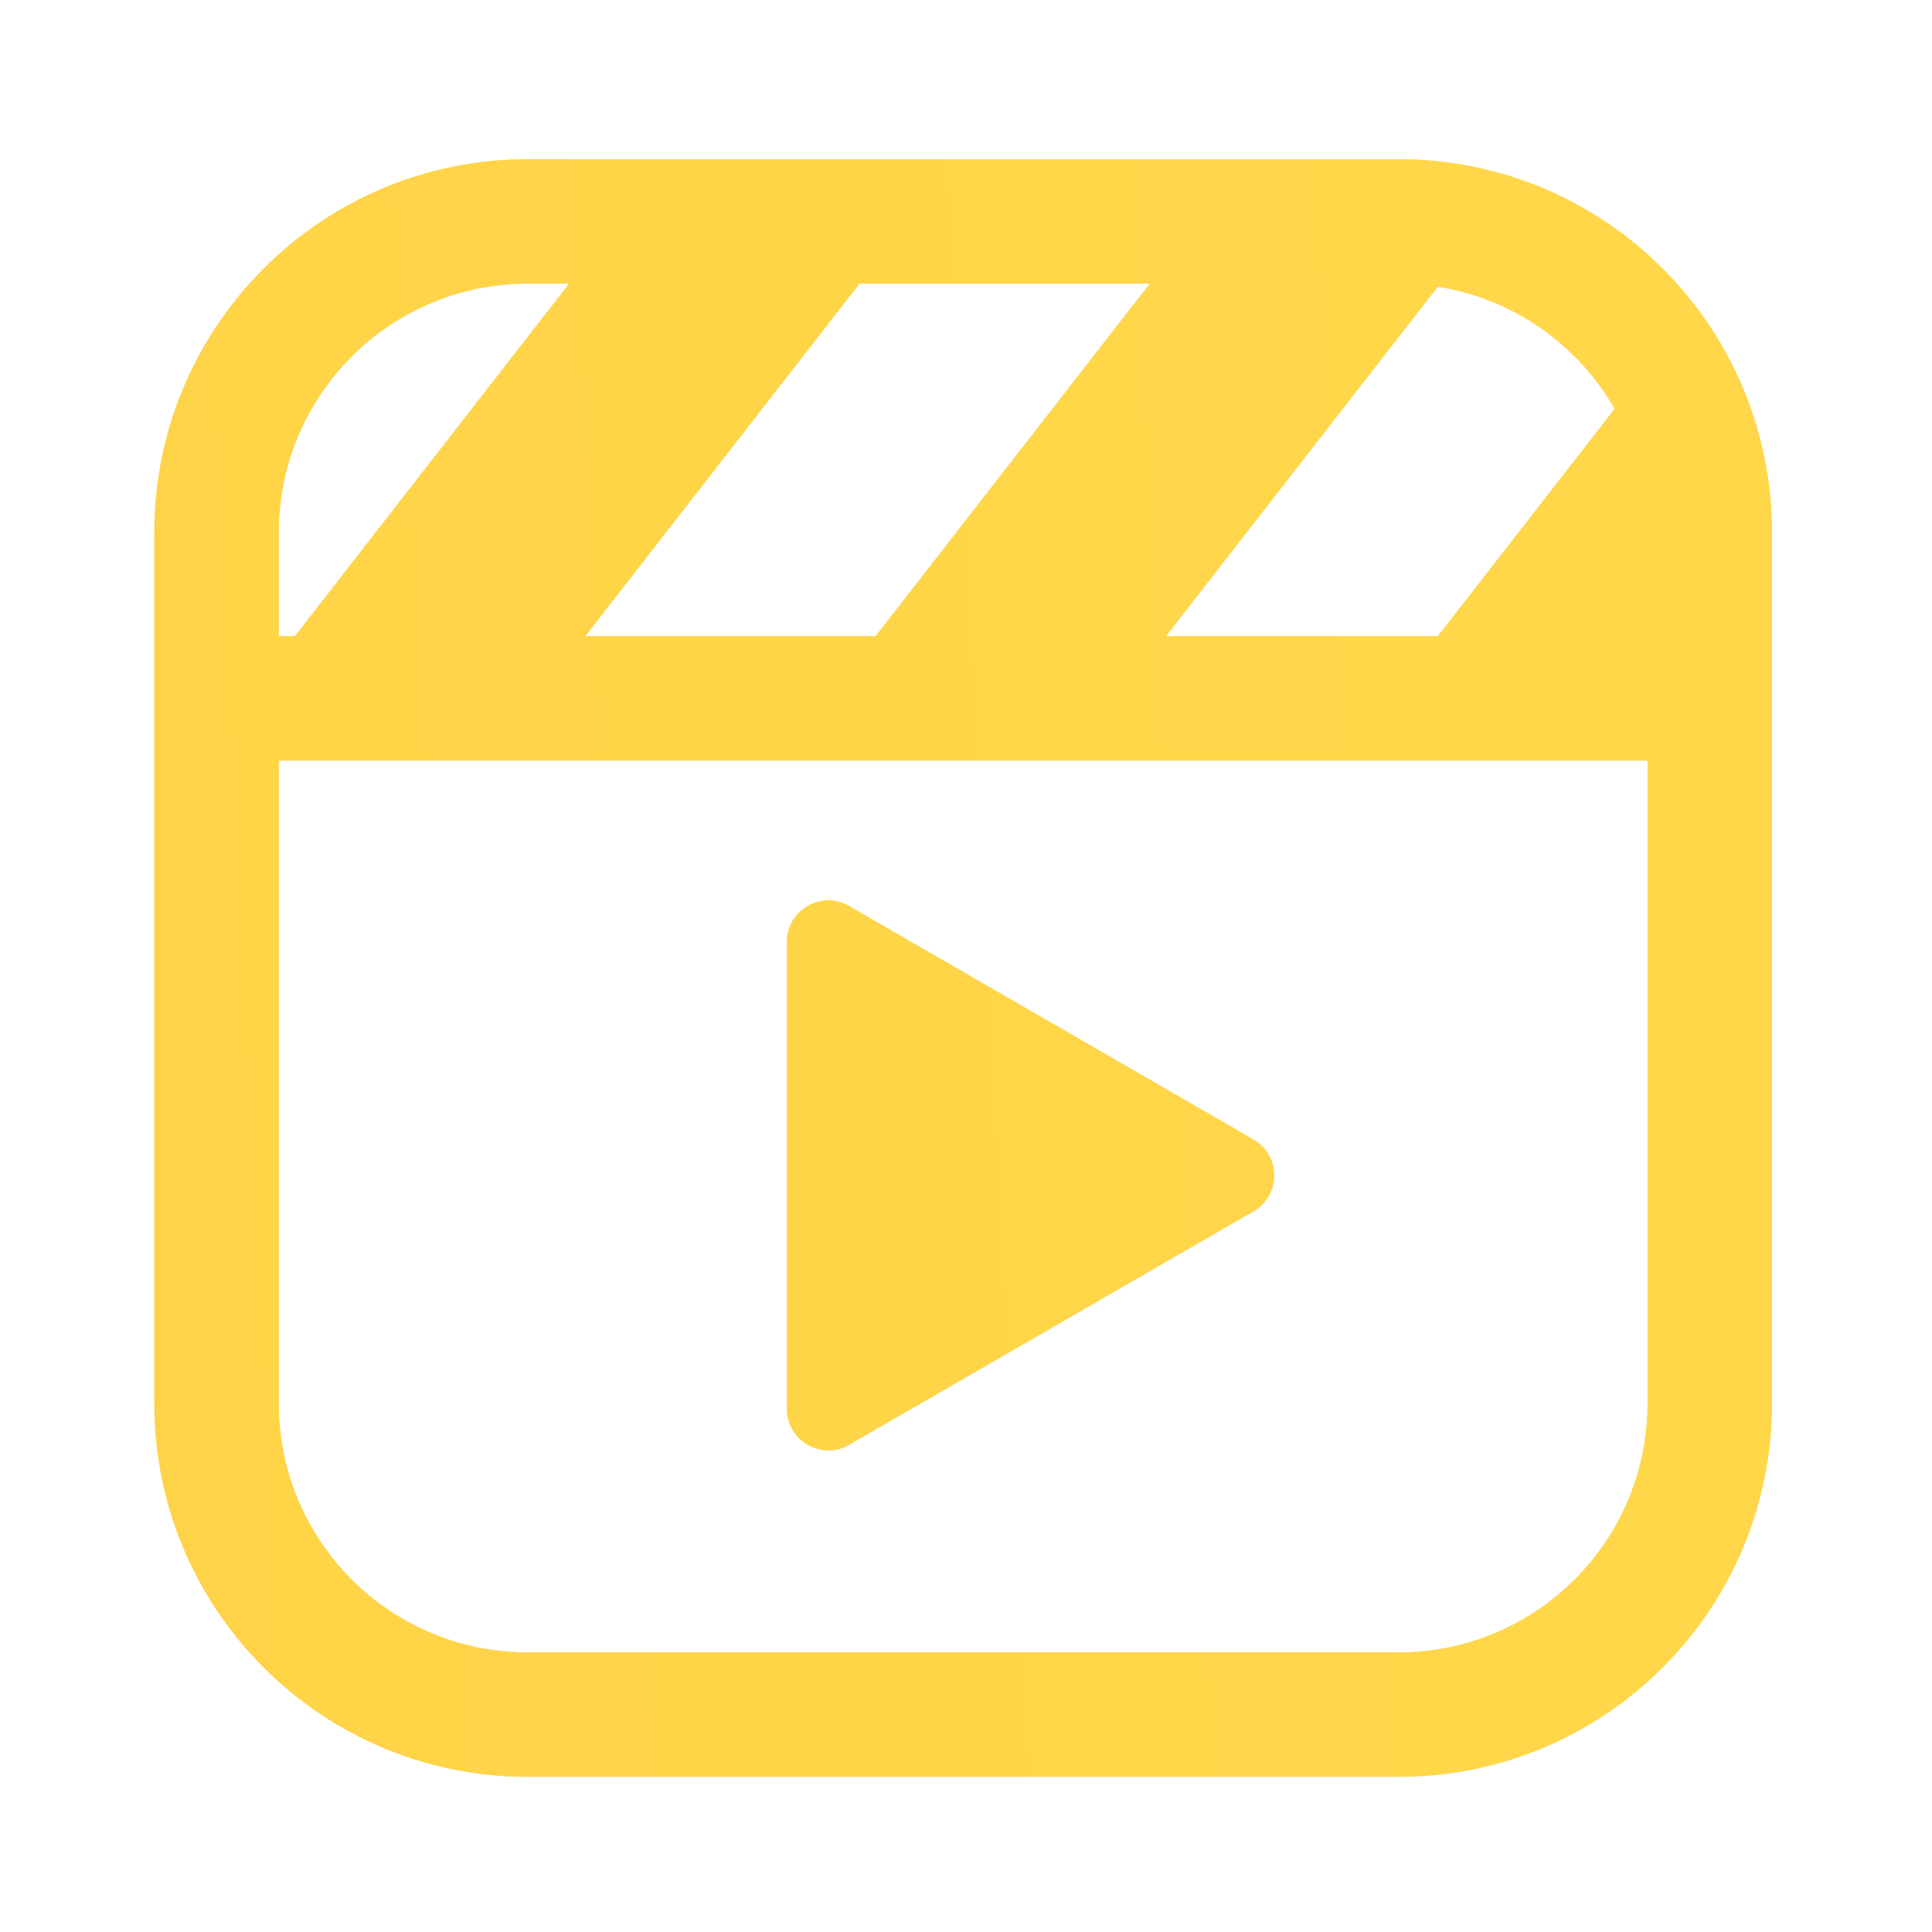 <?xml version="1.0" encoding="UTF-8"?> <svg xmlns="http://www.w3.org/2000/svg" width="180" height="180" viewBox="0 0 180 180" fill="none"> <g clip-path="url(#clip0_212_735)"> <path fill-rule="evenodd" clip-rule="evenodd" d="M53.023 26.426H49.158C36.353 26.426 25.972 36.807 25.972 49.612V59.273H27.475L53.023 26.426ZM80.073 26.426L54.526 59.273H81.576L107.124 26.426H80.073ZM133.96 59.273H108.627L133.953 26.711C141.012 27.825 147.012 32.124 150.435 38.09L133.96 59.273ZM25.972 130.764V70.867H153.496V130.764C153.496 143.57 143.116 153.951 130.31 153.951H49.158C36.353 153.951 25.972 143.57 25.972 130.764ZM49.158 14.833C29.95 14.833 14.379 30.404 14.379 49.612V130.764C14.379 149.973 29.95 165.544 49.158 165.544H130.31C149.518 165.544 165.09 149.973 165.09 130.764V49.612C165.09 30.404 149.518 14.833 130.31 14.833H49.158ZM116.785 106.164C119.361 107.651 119.361 111.369 116.785 112.857L79.107 134.61C76.531 136.098 73.311 134.238 73.311 131.264V87.757C73.311 84.782 76.531 82.923 79.107 84.41L116.785 106.164ZM-338.823 169.321C-346.154 169.321 -353.348 168.397 -360.405 166.547C-367.462 164.697 -373.903 161.922 -379.726 158.222C-385.55 154.522 -390.38 149.898 -394.217 144.348C-397.985 138.798 -400.246 132.289 -401 124.821H-370.271C-369.244 129.343 -367.291 133.146 -364.413 136.229C-361.536 139.312 -357.904 141.676 -353.52 143.32C-349.135 144.965 -344.27 145.787 -338.926 145.787C-333.445 145.787 -328.443 145.102 -323.921 143.731C-319.399 142.361 -315.768 140.306 -313.028 137.565C-310.287 134.756 -308.917 131.262 -308.917 127.082C-308.917 123.314 -310.047 120.231 -312.308 117.833C-314.501 115.435 -317.481 113.482 -321.249 111.975C-325.018 110.468 -329.3 109.234 -334.096 108.275L-359.789 103.034C-371.025 100.91 -379.932 96.456 -386.509 89.674C-393.087 82.822 -396.478 73.71 -396.684 62.336C-396.752 53.018 -394.286 44.968 -389.284 38.185C-384.214 31.334 -377.363 26.058 -368.73 22.358C-360.028 18.658 -350.299 16.808 -339.543 16.808C-326.73 16.808 -315.974 18.83 -307.272 22.872C-298.502 26.846 -291.857 32.258 -287.335 39.11C-282.744 45.893 -280.38 53.464 -280.243 61.822H-310.355C-310.904 56.615 -312.479 52.47 -315.083 49.387C-317.687 46.304 -321.044 44.077 -325.155 42.707C-329.197 41.337 -333.822 40.651 -339.029 40.651C-343.003 40.651 -346.634 41.097 -349.923 41.987C-353.143 42.878 -355.883 44.146 -358.144 45.79C-360.405 47.366 -362.152 49.25 -363.386 51.443C-364.619 53.635 -365.235 56.102 -365.235 58.842C-365.235 63.158 -363.797 66.653 -360.919 69.325C-358.041 71.997 -352.663 74.189 -344.784 75.902L-319.297 81.144C-310.184 82.925 -302.956 85.563 -297.612 89.057C-292.199 92.551 -288.157 96.491 -285.485 100.876C-282.744 105.261 -280.963 109.748 -280.141 114.339C-279.25 118.861 -278.805 123.04 -278.805 126.877C-278.805 134.893 -281.34 142.121 -286.41 148.562C-291.411 154.933 -298.4 160.003 -307.375 163.772C-316.35 167.472 -326.833 169.321 -338.823 169.321ZM-267.513 18.66V45.38H-222.602V167.268H-192.49V45.38H-148.607V18.66H-267.513ZM-17.119 141.883C-13.214 133.045 -11.261 122.63 -11.261 110.64V18.66H-41.579V111.874C-41.579 119.342 -42.846 125.439 -45.381 130.167C-47.848 134.826 -51.273 138.286 -55.658 140.547C-60.043 142.739 -65.079 143.836 -70.766 143.836C-79.33 143.836 -86.284 141.301 -91.628 136.23C-96.972 131.092 -99.644 122.973 -99.644 111.874V18.66H-130.168V109.613C-130.168 121.945 -128.249 132.565 -124.412 141.472C-120.507 150.379 -114.204 157.264 -105.502 162.129C-96.801 166.925 -85.222 169.323 -70.766 169.323C-56.378 169.323 -44.833 166.959 -36.132 162.232C-27.362 157.436 -21.024 150.653 -17.119 141.883ZM314.965 169.322C300.92 169.322 288.758 166.273 278.481 160.175C268.273 154.009 260.359 145.273 254.741 133.968C249.191 122.595 246.417 109.029 246.417 93.271C246.417 77.444 249.226 63.81 254.844 52.368C260.531 40.926 268.513 32.122 278.79 25.956C289.067 19.721 301.125 16.603 314.965 16.603C328.737 16.603 340.727 19.686 350.935 25.853C361.144 32.019 369.023 40.823 374.573 52.265C380.191 63.707 383 77.376 383 93.271C383 108.961 380.225 122.492 374.676 133.866C369.194 145.239 361.349 154.009 351.141 160.175C340.932 166.273 328.874 169.322 314.965 169.322ZM314.965 144.657C322.228 144.657 328.497 142.944 333.772 139.518C339.117 136.024 343.227 130.543 346.105 123.075C348.983 115.538 350.421 105.741 350.421 93.682C350.421 81.281 348.948 71.244 346.002 63.57C343.125 55.896 339.014 50.278 333.67 46.715C328.394 43.084 322.159 41.269 314.965 41.269C307.771 41.269 301.502 43.084 296.158 46.715C290.814 50.278 286.669 55.931 283.723 63.673C280.777 71.346 279.304 81.349 279.304 93.682C279.304 105.809 280.777 115.607 283.723 123.075C286.669 130.543 290.814 136.024 296.158 139.518C301.502 142.944 307.771 144.657 314.965 144.657ZM221.933 18.66H192.026V167.268H221.933V18.66Z" fill="#F9E6A2"></path> <path fill-rule="evenodd" clip-rule="evenodd" d="M53.023 26.426H49.158C36.353 26.426 25.972 36.807 25.972 49.612V59.273H27.475L53.023 26.426ZM80.073 26.426L54.526 59.273H81.576L107.124 26.426H80.073ZM133.96 59.273H108.627L133.953 26.711C141.012 27.825 147.012 32.124 150.435 38.09L133.96 59.273ZM25.972 130.764V70.867H153.496V130.764C153.496 143.57 143.116 153.951 130.31 153.951H49.158C36.353 153.951 25.972 143.57 25.972 130.764ZM49.158 14.833C29.95 14.833 14.379 30.404 14.379 49.612V130.764C14.379 149.973 29.95 165.544 49.158 165.544H130.31C149.518 165.544 165.09 149.973 165.09 130.764V49.612C165.09 30.404 149.518 14.833 130.31 14.833H49.158ZM116.785 106.164C119.361 107.651 119.361 111.369 116.785 112.857L79.107 134.61C76.531 136.098 73.311 134.238 73.311 131.264V87.757C73.311 84.782 76.531 82.923 79.107 84.41L116.785 106.164ZM-338.823 169.321C-346.154 169.321 -353.348 168.397 -360.405 166.547C-367.462 164.697 -373.903 161.922 -379.726 158.222C-385.55 154.522 -390.38 149.898 -394.217 144.348C-397.985 138.798 -400.246 132.289 -401 124.821H-370.271C-369.244 129.343 -367.291 133.146 -364.413 136.229C-361.536 139.312 -357.904 141.676 -353.52 143.32C-349.135 144.965 -344.27 145.787 -338.926 145.787C-333.445 145.787 -328.443 145.102 -323.921 143.731C-319.399 142.361 -315.768 140.306 -313.028 137.565C-310.287 134.756 -308.917 131.262 -308.917 127.082C-308.917 123.314 -310.047 120.231 -312.308 117.833C-314.501 115.435 -317.481 113.482 -321.249 111.975C-325.018 110.468 -329.3 109.234 -334.096 108.275L-359.789 103.034C-371.025 100.91 -379.932 96.456 -386.509 89.674C-393.087 82.822 -396.478 73.71 -396.684 62.336C-396.752 53.018 -394.286 44.968 -389.284 38.185C-384.214 31.334 -377.363 26.058 -368.73 22.358C-360.028 18.658 -350.299 16.808 -339.543 16.808C-326.73 16.808 -315.974 18.83 -307.272 22.872C-298.502 26.846 -291.857 32.258 -287.335 39.11C-282.744 45.893 -280.38 53.464 -280.243 61.822H-310.355C-310.904 56.615 -312.479 52.47 -315.083 49.387C-317.687 46.304 -321.044 44.077 -325.155 42.707C-329.197 41.337 -333.822 40.651 -339.029 40.651C-343.003 40.651 -346.634 41.097 -349.923 41.987C-353.143 42.878 -355.883 44.146 -358.144 45.79C-360.405 47.366 -362.152 49.25 -363.386 51.443C-364.619 53.635 -365.235 56.102 -365.235 58.842C-365.235 63.158 -363.797 66.653 -360.919 69.325C-358.041 71.997 -352.663 74.189 -344.784 75.902L-319.297 81.144C-310.184 82.925 -302.956 85.563 -297.612 89.057C-292.199 92.551 -288.157 96.491 -285.485 100.876C-282.744 105.261 -280.963 109.748 -280.141 114.339C-279.25 118.861 -278.805 123.04 -278.805 126.877C-278.805 134.893 -281.34 142.121 -286.41 148.562C-291.411 154.933 -298.4 160.003 -307.375 163.772C-316.35 167.472 -326.833 169.321 -338.823 169.321ZM-267.513 18.66V45.38H-222.602V167.268H-192.49V45.38H-148.607V18.66H-267.513ZM-17.119 141.883C-13.214 133.045 -11.261 122.63 -11.261 110.64V18.66H-41.579V111.874C-41.579 119.342 -42.846 125.439 -45.381 130.167C-47.848 134.826 -51.273 138.286 -55.658 140.547C-60.043 142.739 -65.079 143.836 -70.766 143.836C-79.33 143.836 -86.284 141.301 -91.628 136.23C-96.972 131.092 -99.644 122.973 -99.644 111.874V18.66H-130.168V109.613C-130.168 121.945 -128.249 132.565 -124.412 141.472C-120.507 150.379 -114.204 157.264 -105.502 162.129C-96.801 166.925 -85.222 169.323 -70.766 169.323C-56.378 169.323 -44.833 166.959 -36.132 162.232C-27.362 157.436 -21.024 150.653 -17.119 141.883ZM314.965 169.322C300.92 169.322 288.758 166.273 278.481 160.175C268.273 154.009 260.359 145.273 254.741 133.968C249.191 122.595 246.417 109.029 246.417 93.271C246.417 77.444 249.226 63.81 254.844 52.368C260.531 40.926 268.513 32.122 278.79 25.956C289.067 19.721 301.125 16.603 314.965 16.603C328.737 16.603 340.727 19.686 350.935 25.853C361.144 32.019 369.023 40.823 374.573 52.265C380.191 63.707 383 77.376 383 93.271C383 108.961 380.225 122.492 374.676 133.866C369.194 145.239 361.349 154.009 351.141 160.175C340.932 166.273 328.874 169.322 314.965 169.322ZM314.965 144.657C322.228 144.657 328.497 142.944 333.772 139.518C339.117 136.024 343.227 130.543 346.105 123.075C348.983 115.538 350.421 105.741 350.421 93.682C350.421 81.281 348.948 71.244 346.002 63.57C343.125 55.896 339.014 50.278 333.67 46.715C328.394 43.084 322.159 41.269 314.965 41.269C307.771 41.269 301.502 43.084 296.158 46.715C290.814 50.278 286.669 55.931 283.723 63.673C280.777 71.346 279.304 81.349 279.304 93.682C279.304 105.809 280.777 115.607 283.723 123.075C286.669 130.543 290.814 136.024 296.158 139.518C301.502 142.944 307.771 144.657 314.965 144.657ZM221.933 18.66H192.026V167.268H221.933V18.66Z" fill="url(#paint0_linear_212_735)"></path> </g> <defs> <linearGradient id="paint0_linear_212_735" x1="-423.481" y1="141.157" x2="144.676" y2="112.18" gradientUnits="userSpaceOnUse"> <stop stop-color="#FF922D"></stop> <stop offset="0.394" stop-color="#FFCD44"></stop> <stop offset="1" stop-color="#FFD749"></stop> </linearGradient> <clipPath id="clip0_212_735"> <rect width="180" height="180" fill="white"></rect> </clipPath> </defs> </svg> 